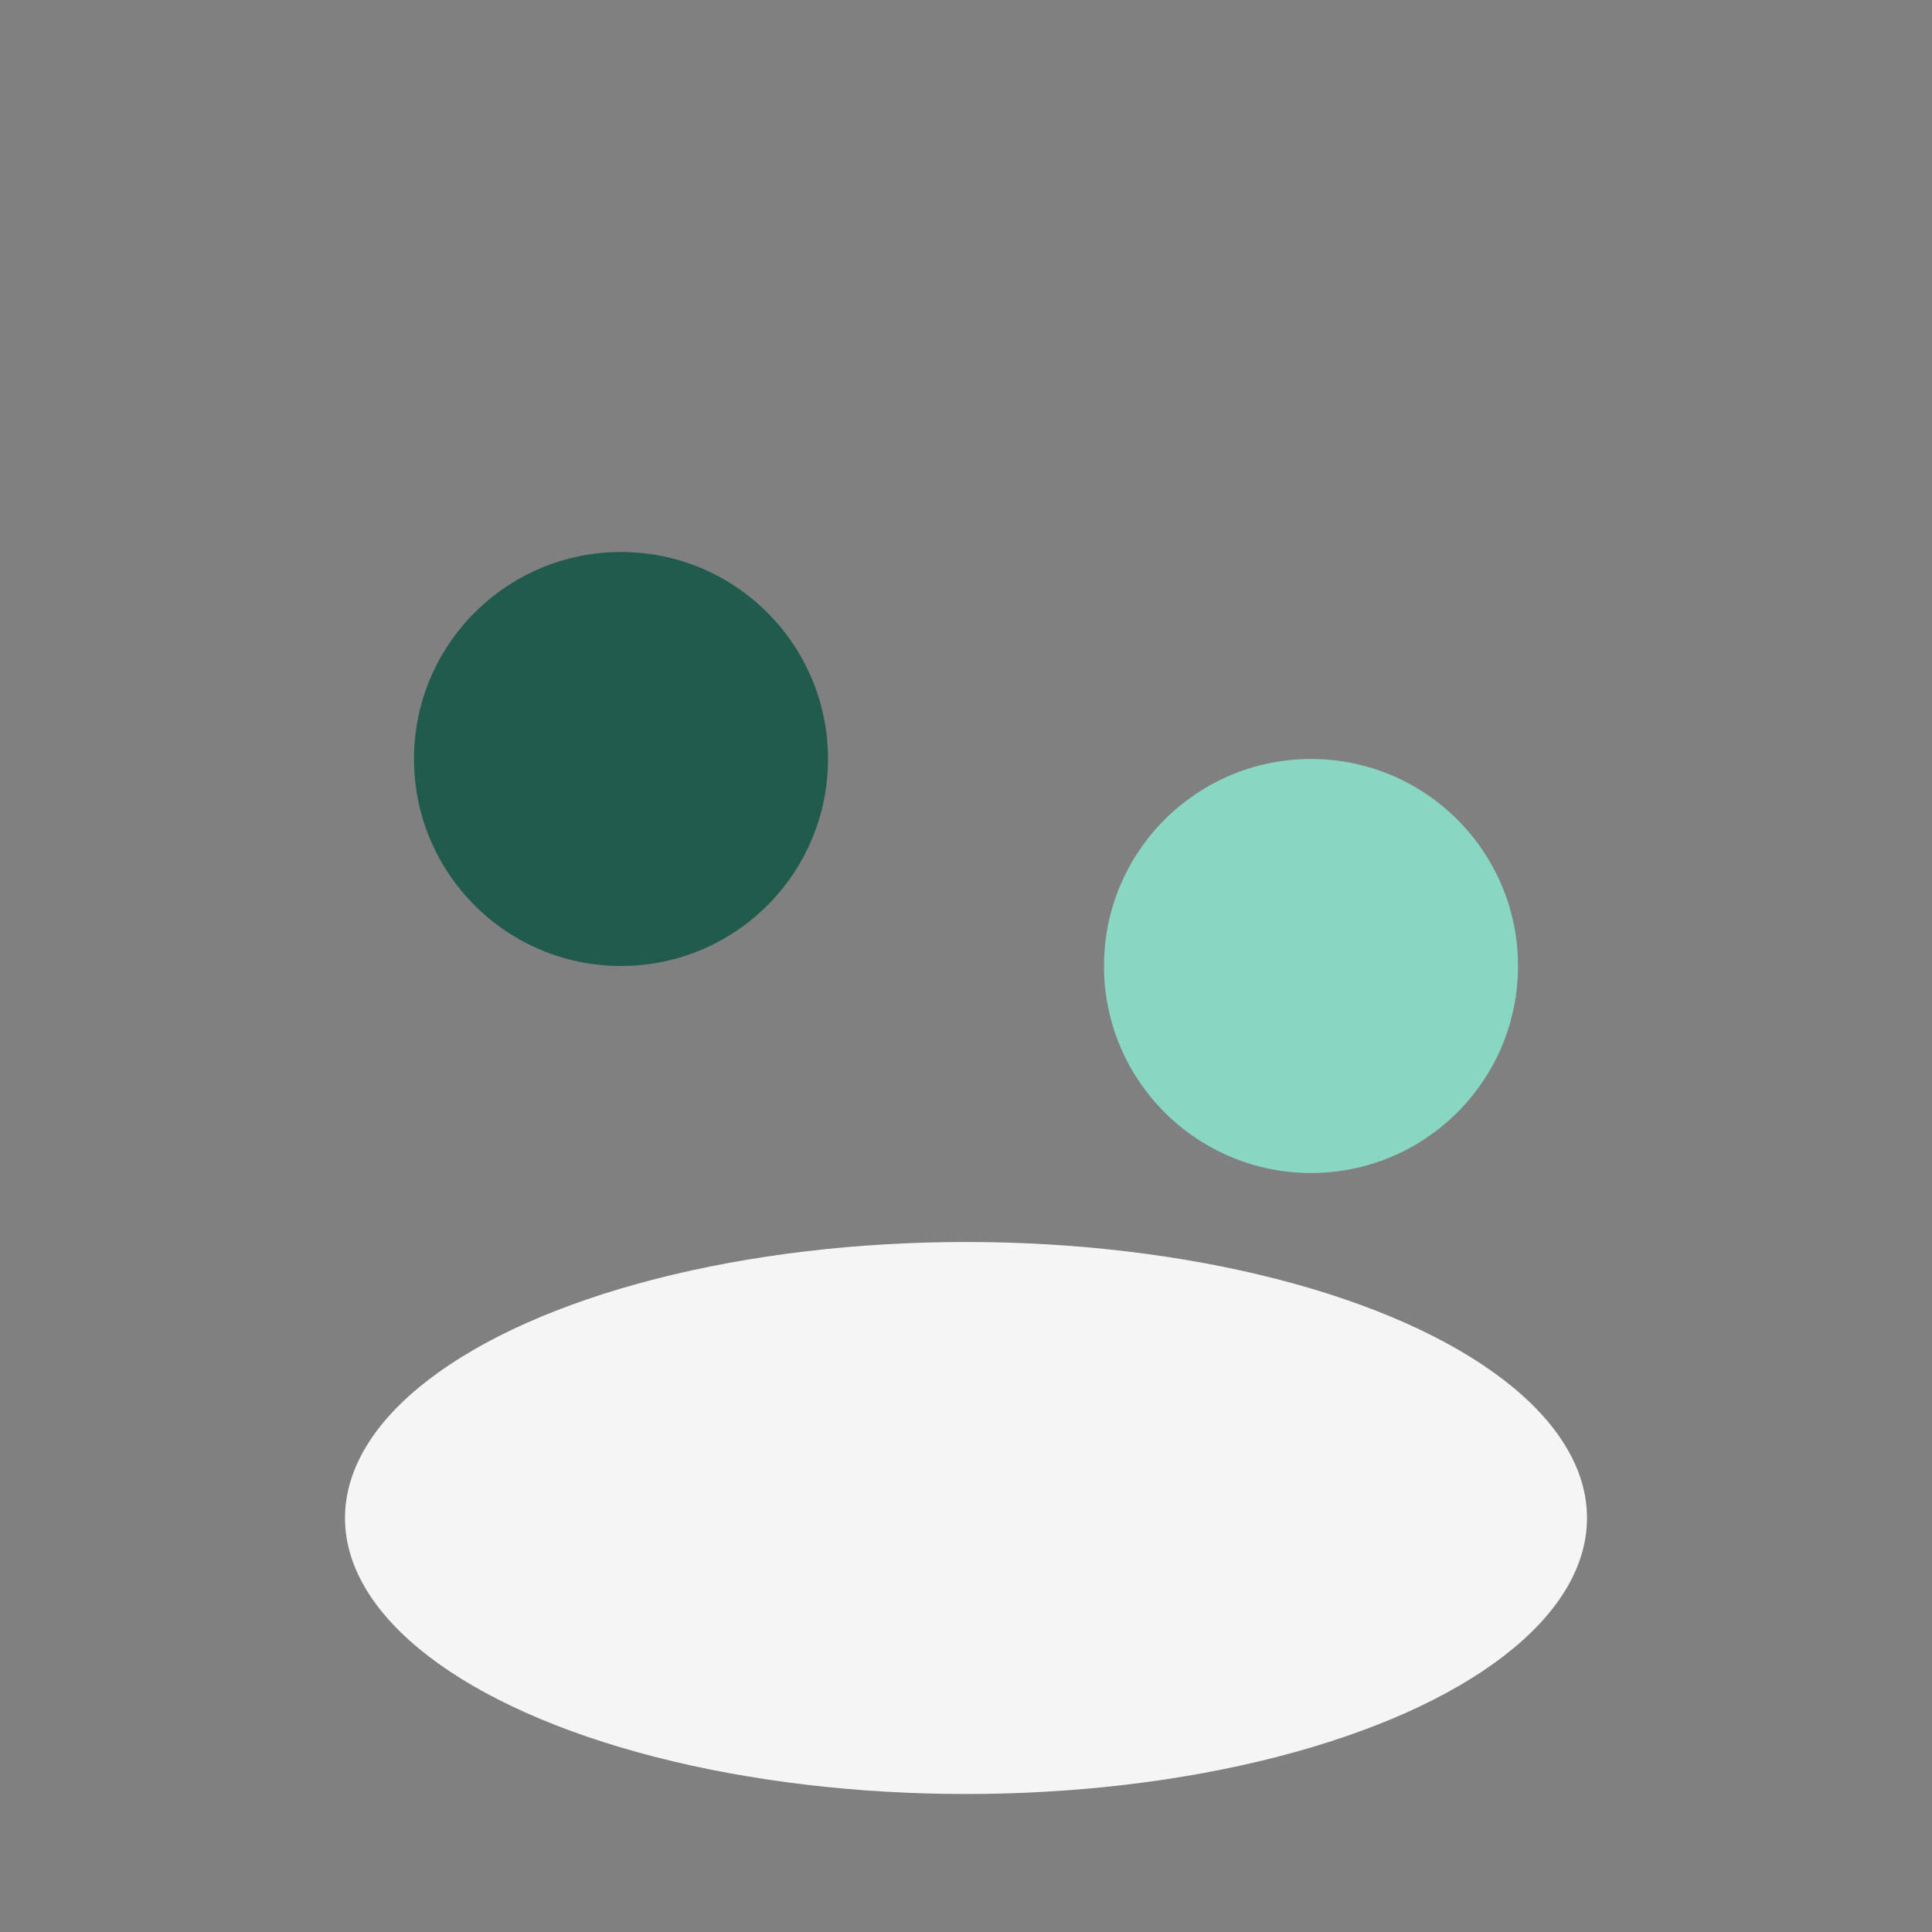 <?xml version="1.0" encoding="UTF-8"?>
<svg xmlns="http://www.w3.org/2000/svg" width="28" height="28" viewBox="0 0 28 28"><rect x="0" y="0" width="28" height="28" fill="#808080" stroke="none"/><circle cx="9" cy="11" r="3" fill="#205B4D"/><circle cx="19" cy="14" r="3" fill="#89D7C2"/><ellipse cx="14" cy="22" rx="9" ry="4" fill="#F5F5F5"/></svg>
